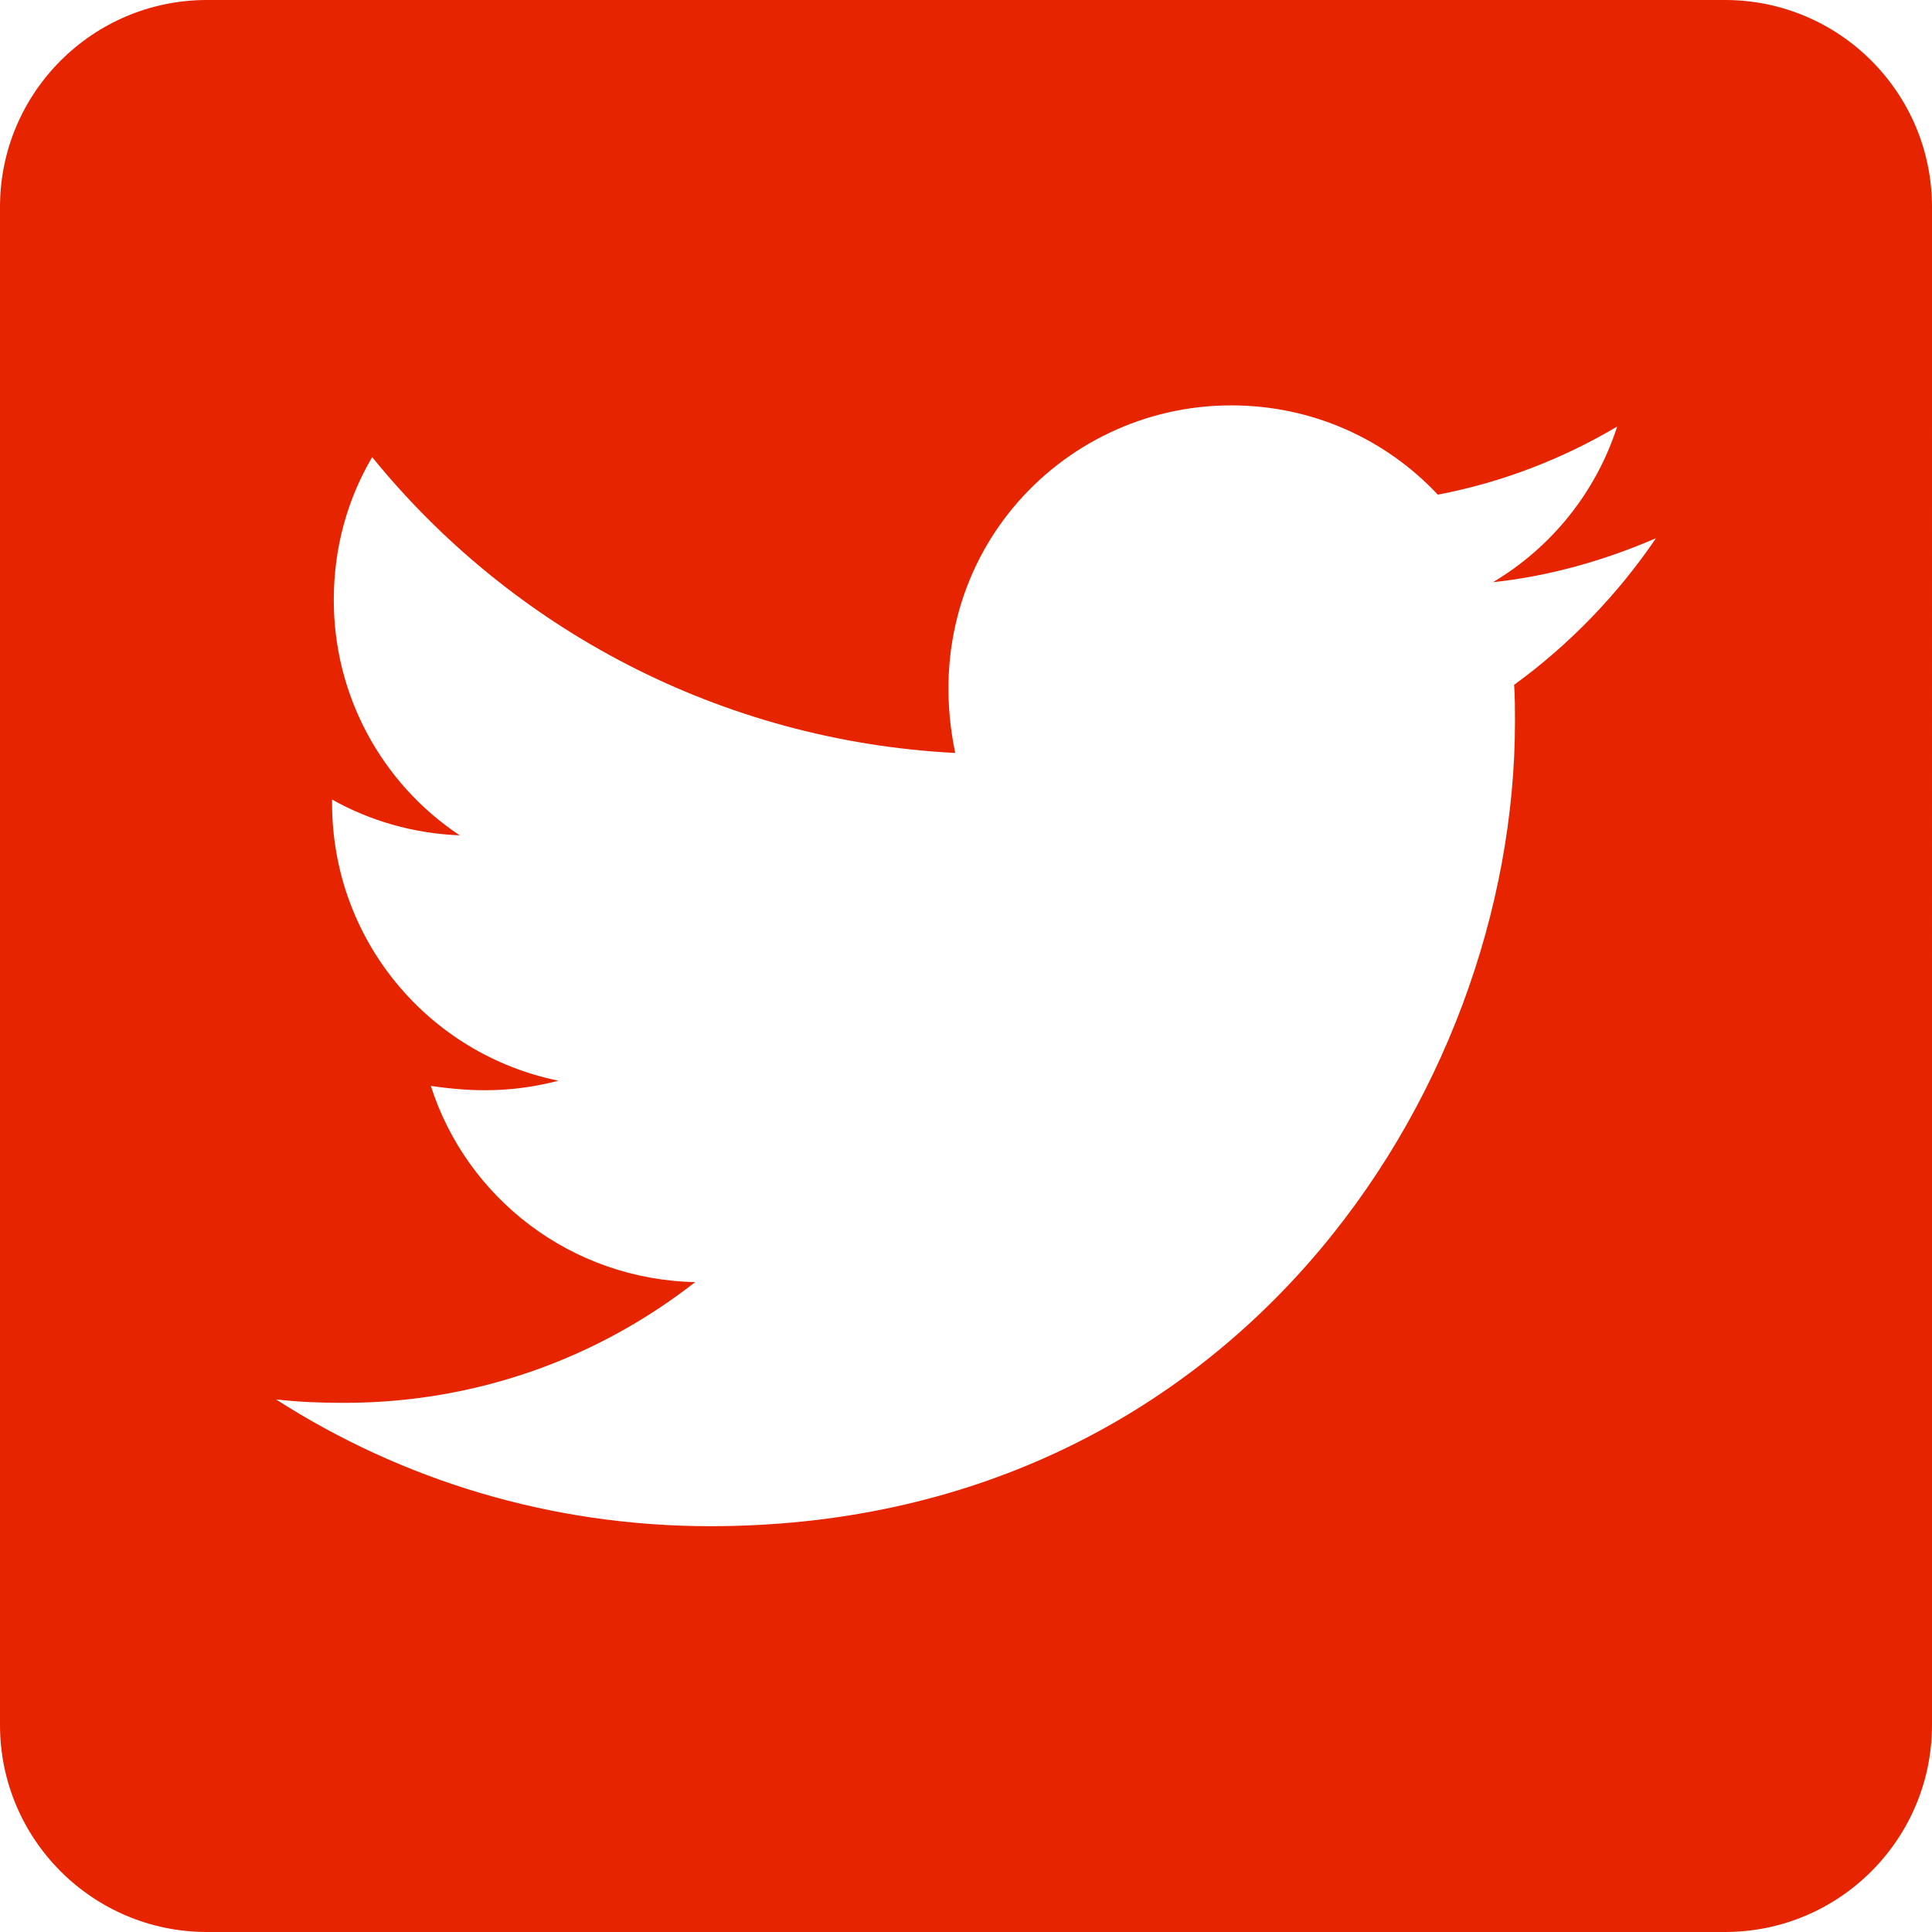 <?xml version="1.0" encoding="UTF-8"?><svg id="Layer_2" xmlns="http://www.w3.org/2000/svg" viewBox="0 0 448 448"><g id="Layer_1-2" focusable="false"><path d="m400,0H48C21.5,0,0,21.5,0,48v352c0,26.5,21.5,48,48,48h352c26.5,0,48-21.5,48-48V48c0-26.5-21.5-48-48-48Zm-48.9,158.8c.2,2.8.2,5.7.2,8.5,0,86.7-66,186.6-186.6,186.6-37.2,0-71.7-10.8-100.7-29.4,5.3.6,10.4.8,15.8.8,30.7,0,58.9-10.4,81.4-28-28.8-.6-53-19.5-61.3-45.5,10.1,1.5,19.2,1.5,29.6-1.2-30-6.1-52.5-32.5-52.5-64.4v-.8c8.7,4.9,18.9,7.9,29.6,8.3-18.27-12.15-29.24-32.66-29.2-54.6,0-12.2,3.2-23.4,8.9-33.1,32.3,39.8,80.8,65.8,135.2,68.6-9.3-44.5,24-80.6,64-80.6,18.9,0,35.9,7.9,47.9,20.7,14.8-2.8,29-8.3,41.6-15.8-4.9,15.2-15.2,28-28.8,36.1,13.2-1.4,26-5.1,37.8-10.2-8.9,13.1-20.1,24.7-32.9,34Z" fill="#e72400"/></g></svg>
